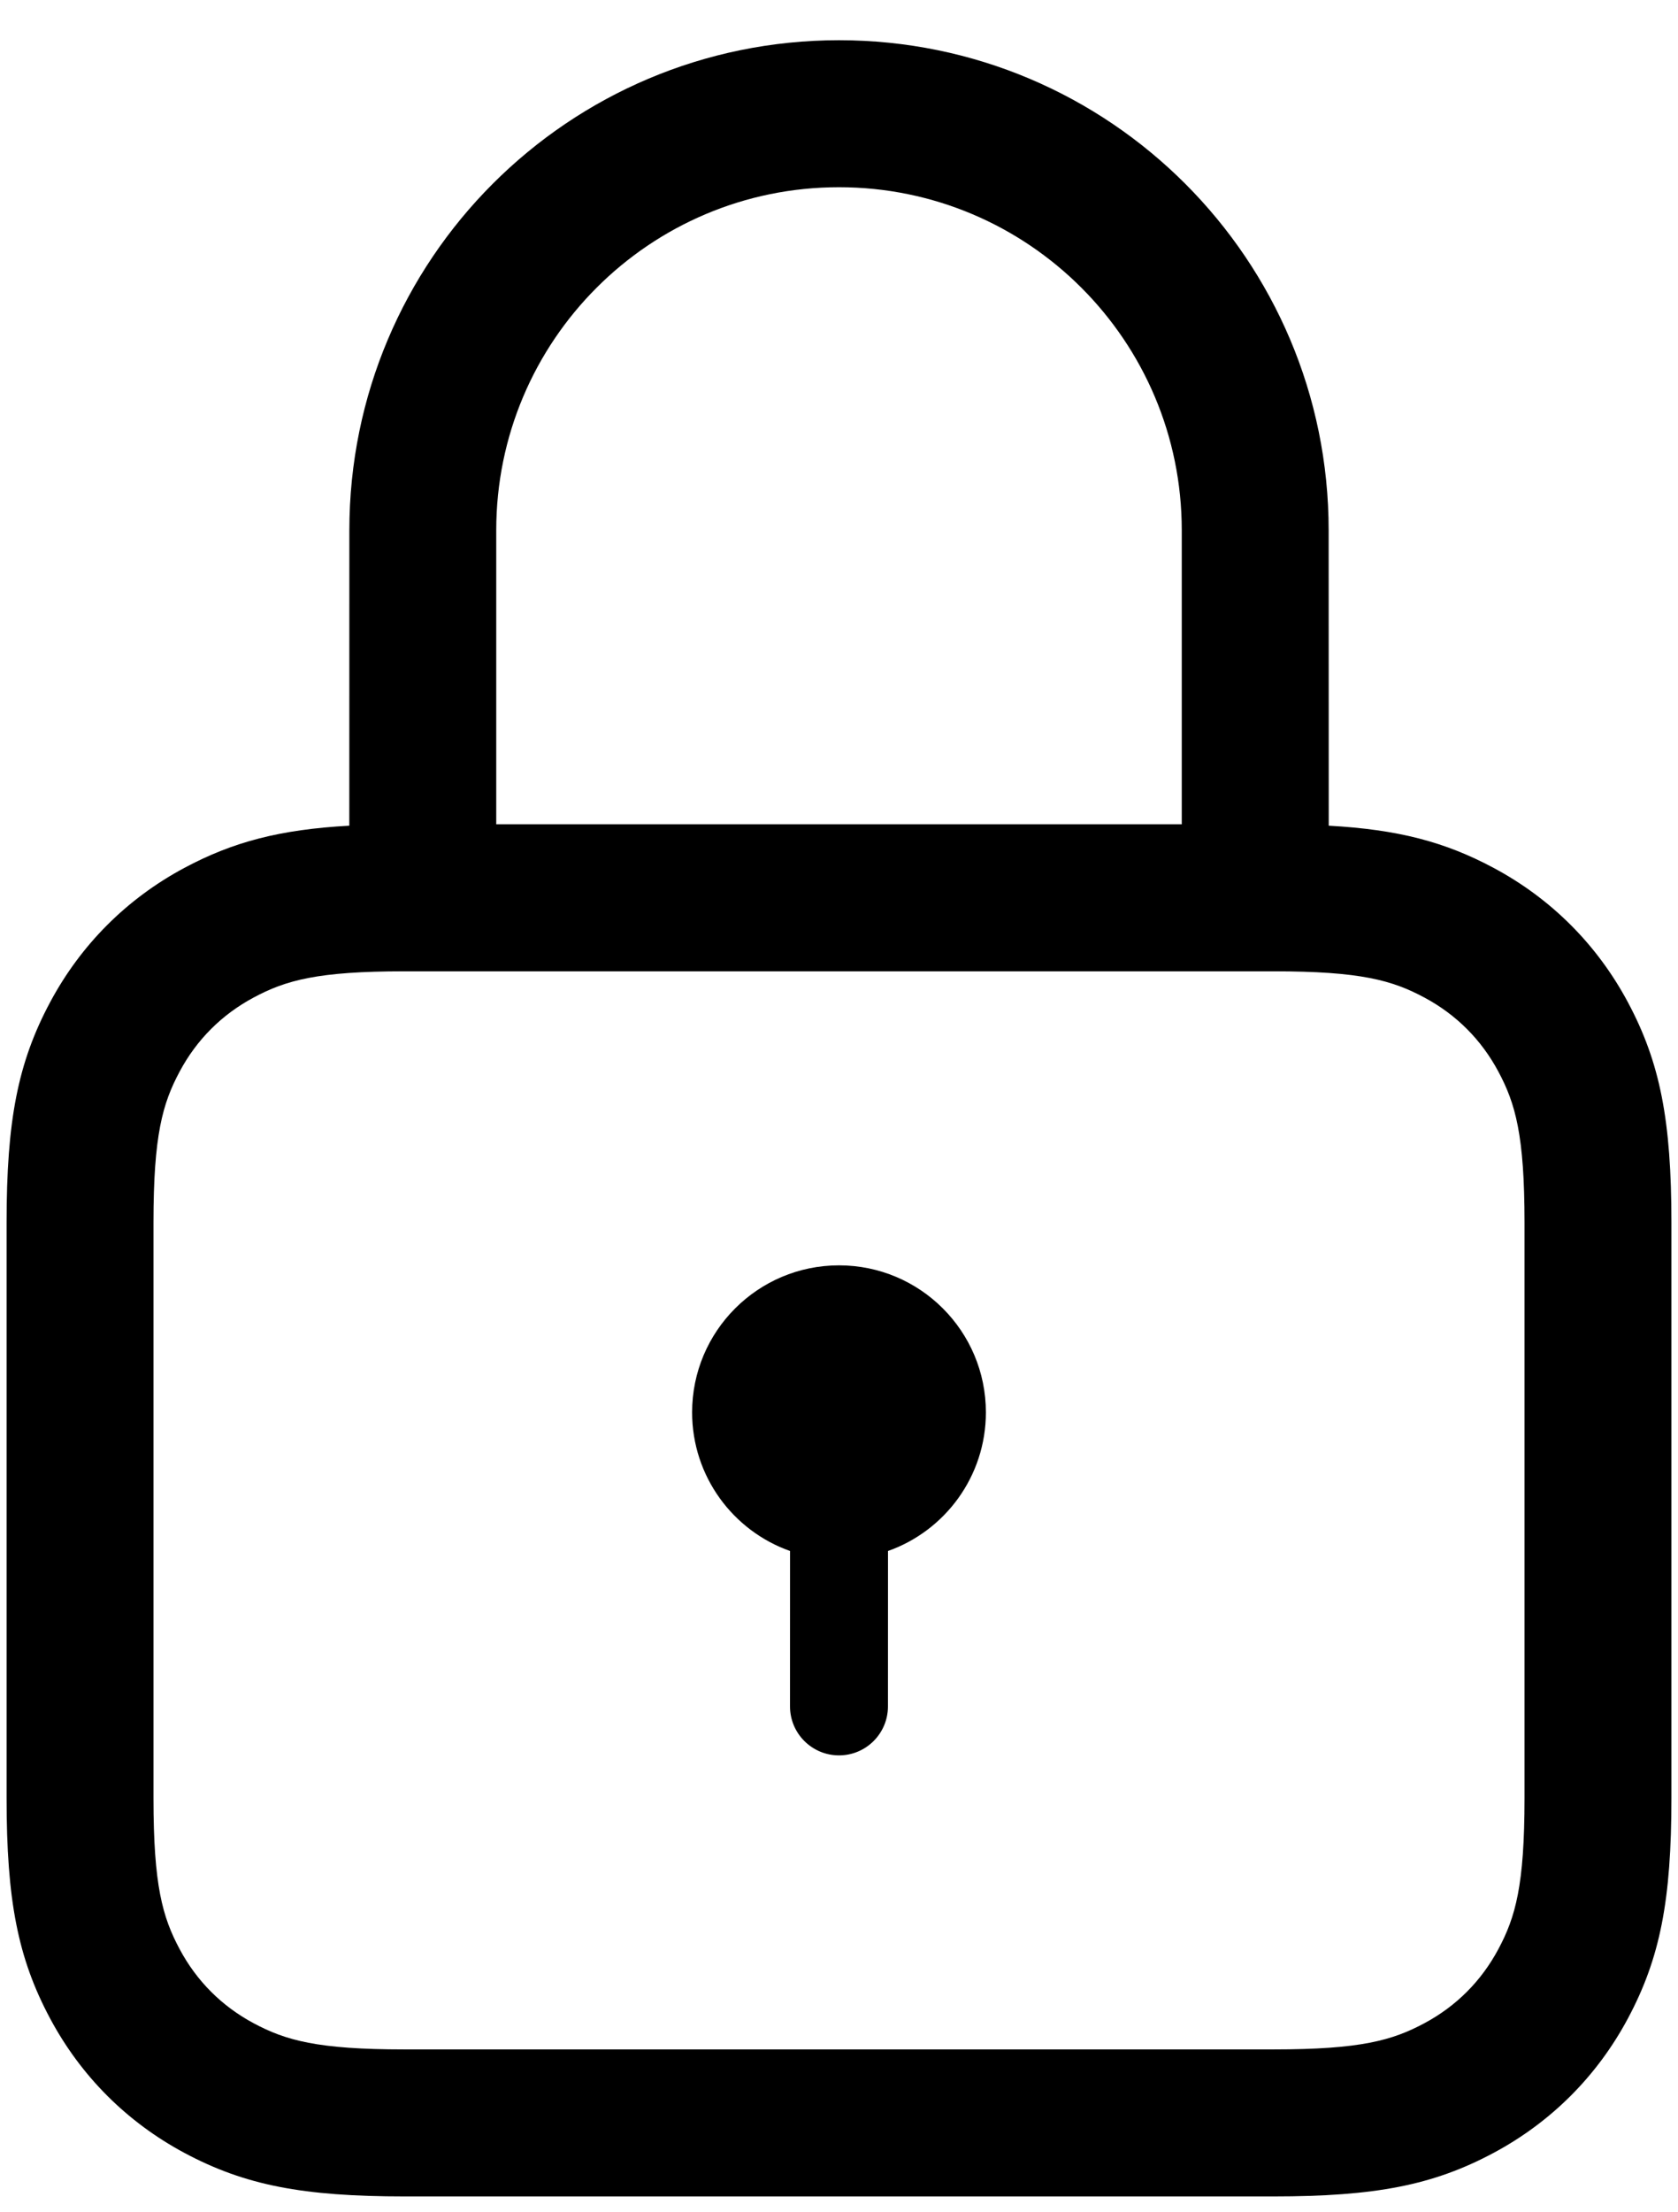 <svg width="41" height="54" viewBox="0 0 41 54" fill="none" xmlns="http://www.w3.org/2000/svg">
<path d="M20.5 0.982C27.108 0.982 32.464 6.339 32.464 12.947L32.466 20.159C34.161 20.253 35.307 20.554 36.494 21.189C37.9 21.94 39.024 23.064 39.776 24.47C40.566 25.947 40.839 27.363 40.839 29.849V43.901C40.839 46.388 40.566 47.803 39.776 49.28C39.024 50.686 37.9 51.81 36.494 52.562C35.017 53.352 33.602 53.625 31.115 53.625H9.885C7.398 53.625 5.983 53.352 4.505 52.562C3.1 51.81 1.976 50.686 1.224 49.28C0.434 47.803 0.161 46.388 0.161 43.901V29.849C0.161 27.363 0.434 25.947 1.224 24.47C1.976 23.064 3.1 21.94 4.505 21.189C5.693 20.554 6.84 20.252 8.535 20.159L8.536 12.947C8.536 6.339 13.892 0.982 20.5 0.982ZM31.115 23.714H9.885C7.752 23.714 6.978 23.936 6.198 24.354C5.418 24.771 4.806 25.383 4.389 26.163C3.972 26.942 3.75 27.716 3.75 29.849V43.901C3.75 46.034 3.972 46.808 4.389 47.587C4.806 48.367 5.418 48.98 6.198 49.397C6.978 49.814 7.752 50.036 9.885 50.036H31.115C33.248 50.036 34.022 49.814 34.802 49.397C35.582 48.98 36.194 48.367 36.611 47.587C37.028 46.808 37.25 46.034 37.25 43.901V29.849C37.25 27.716 37.028 26.942 36.611 26.163C36.194 25.383 35.582 24.771 34.802 24.354C34.022 23.936 33.248 23.714 31.115 23.714ZM20.5 30.893C22.482 30.893 24.089 32.5 24.089 34.482C24.089 36.045 23.091 37.374 21.697 37.867L21.696 41.661C21.696 42.322 21.161 42.857 20.5 42.857C19.839 42.857 19.303 42.322 19.303 41.661L19.304 37.867C17.91 37.375 16.911 36.045 16.911 34.482C16.911 32.5 18.518 30.893 20.5 30.893ZM20.5 4.571C15.874 4.571 12.125 8.321 12.125 12.947V20.125H28.875V12.947C28.875 8.321 25.125 4.571 20.5 4.571Z" fill="black"/>
</svg>
